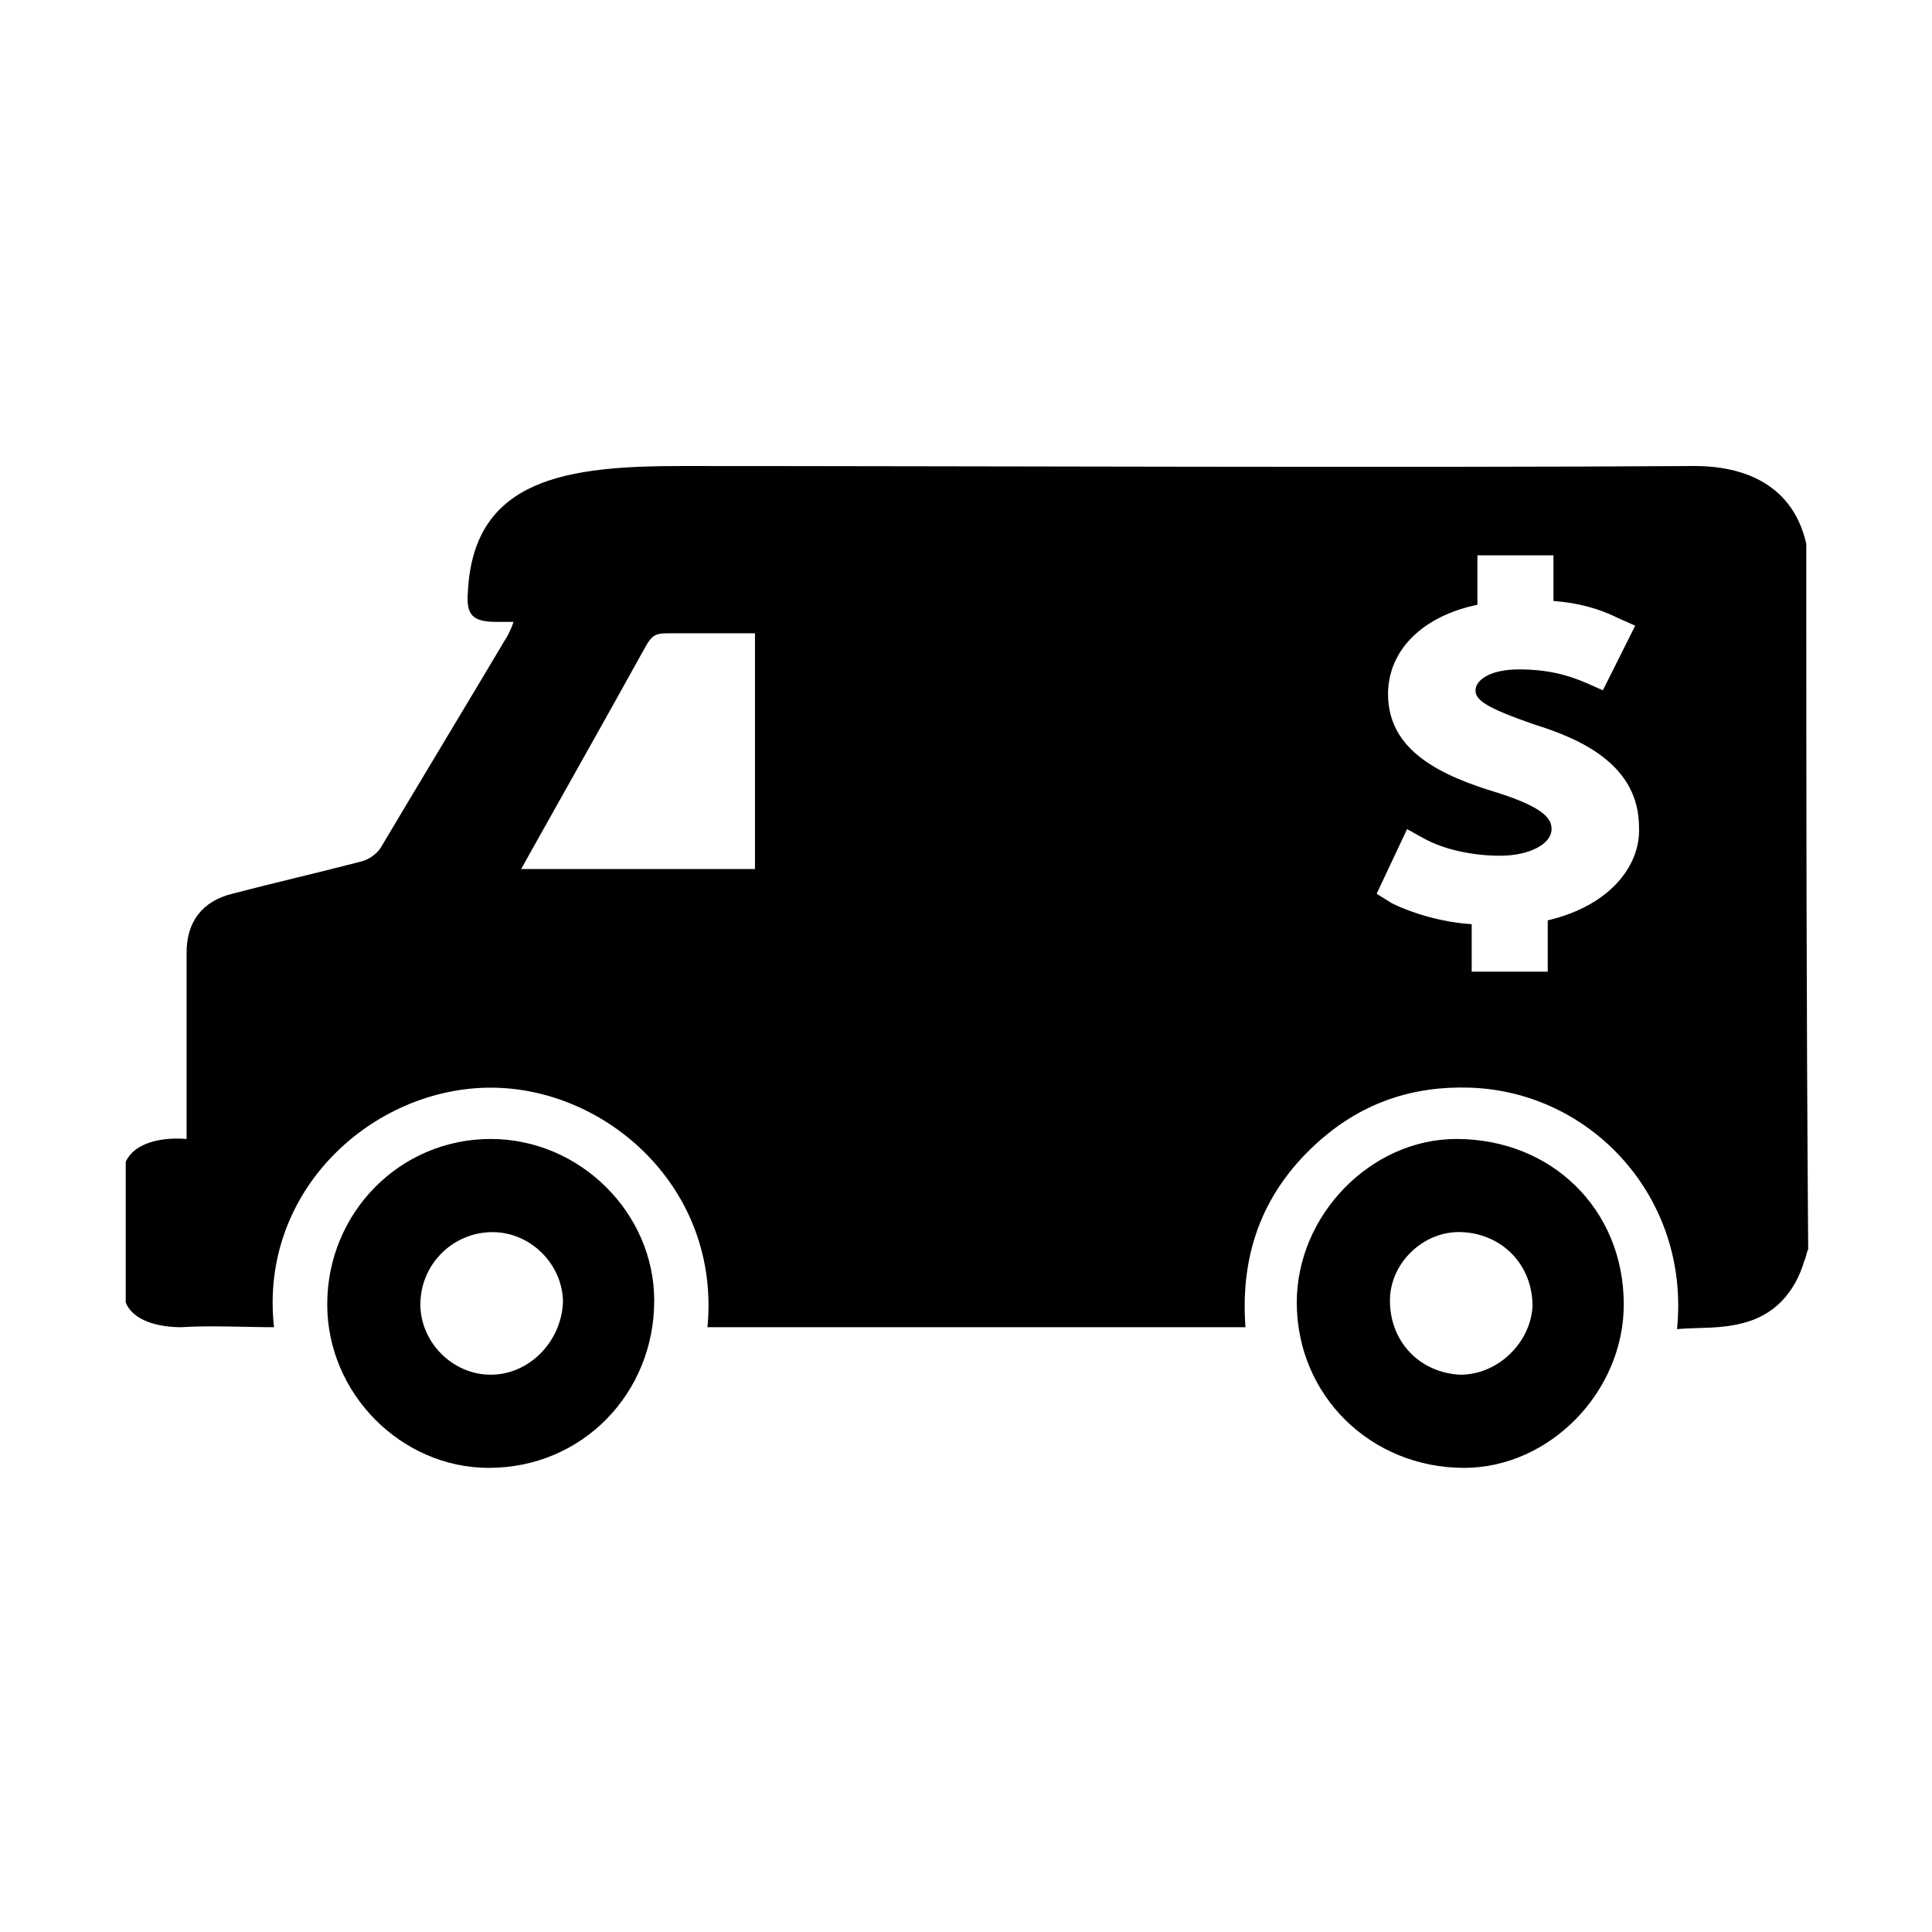 <?xml version="1.0" encoding="UTF-8"?>
<!-- The Best Svg Icon site in the world: iconSvg.co, Visit us! https://iconsvg.co -->
<svg fill="#000000" width="800px" height="800px" version="1.1" viewBox="144 144 512 512" xmlns="http://www.w3.org/2000/svg">
 <path d="m529.98 445.84c-22.672 0-42.32 20.152-42.32 43.328 0 24.688 19.648 43.832 44.336 43.832 22.672 0 42.32-20.152 42.32-43.328 0-25.191-19.145-43.832-44.336-43.832zm1.008 62.473c-10.578-0.504-18.641-8.566-18.641-19.648 0-10.078 9.07-18.641 19.145-18.137 10.578 0.504 18.641 8.566 18.641 19.648-0.504 9.574-9.066 18.137-19.145 18.137zm-256.94-62.473c-24.184 0-43.328 19.648-43.328 43.832 0 23.68 19.648 43.328 42.824 43.328 24.688 0 43.832-19.648 43.832-44.336 0-23.176-19.648-42.824-43.328-42.824zm0 62.473c-10.078 0-18.641-8.566-18.641-18.641 0-10.578 8.566-19.145 19.145-19.145 10.078 0 18.641 8.566 18.641 18.641-0.504 10.582-9.07 19.145-19.145 19.145zm348.64-220.16c-3.023-13.602-13.602-20.656-29.727-20.656-74.562 0.504-192.96 0-268.03 0-30.23 0-55.418 3.023-56.93 33.25-0.504 6.047 1.008 8.062 7.559 8.062h4.535c-0.504 1.512-1.008 2.519-1.512 3.527-11.082 18.641-22.672 37.785-33.754 56.426-1.008 1.512-3.023 3.023-5.039 3.527-11.586 3.023-22.672 5.543-34.258 8.566-8.062 2.016-12.09 7.559-12.09 15.617v49.375c-5.543-0.504-13.602 0.504-16.121 6.047v37.281c2.008 5.035 9.062 6.547 14.605 6.547 8.062-0.504 16.625 0 24.688 0-4.031-36.273 26.199-63.48 57.434-63.48 30.73 0 60.961 26.703 57.434 63.48h142.58c-1.512-20.152 5.039-36.777 20.152-49.879 11.082-9.574 24.184-14.105 39.297-13.602 32.242 1.008 58.441 29.223 54.914 63.984 6.047-0.504 11.082 0 17.129-1.512 8.566-2.016 14.105-8.062 16.625-16.625 0.504-1.008 0.504-2.016 1.008-3.023-0.5-69.527-0.5-117.89-0.5-186.91zm-278.61 86.152h-61.969c0.504-1.008 22.672-40.305 33.25-59.449 1.512-2.519 2.519-3.023 5.543-3.023h23.176v62.473zm210.09 13.602v13.602h-20.152v-12.594c-8.062-0.504-16.121-3.023-21.16-5.543l-4.031-2.519 8.062-17.129 4.535 2.519c5.543 3.023 13.098 4.535 20.152 4.535 7.559 0 13.602-3.023 13.602-7.055 0-2.519-1.512-5.543-14.105-9.574-15.113-4.535-29.223-11.082-29.223-26.199 0-11.586 9.07-20.656 23.68-23.68v-13.098h20.152v12.09c6.551 0.504 12.09 2.016 17.129 4.535l4.535 2.016-8.566 17.129-4.535-2.016c-2.519-1.008-8.062-3.527-17.633-3.527-8.062 0-11.586 3.023-11.586 5.543 0 2.519 2.519 4.535 15.617 9.07 13.098 4.031 27.711 11.082 27.711 27.207 0.504 9.574-7.055 20.656-24.184 24.688z"/>
</svg>